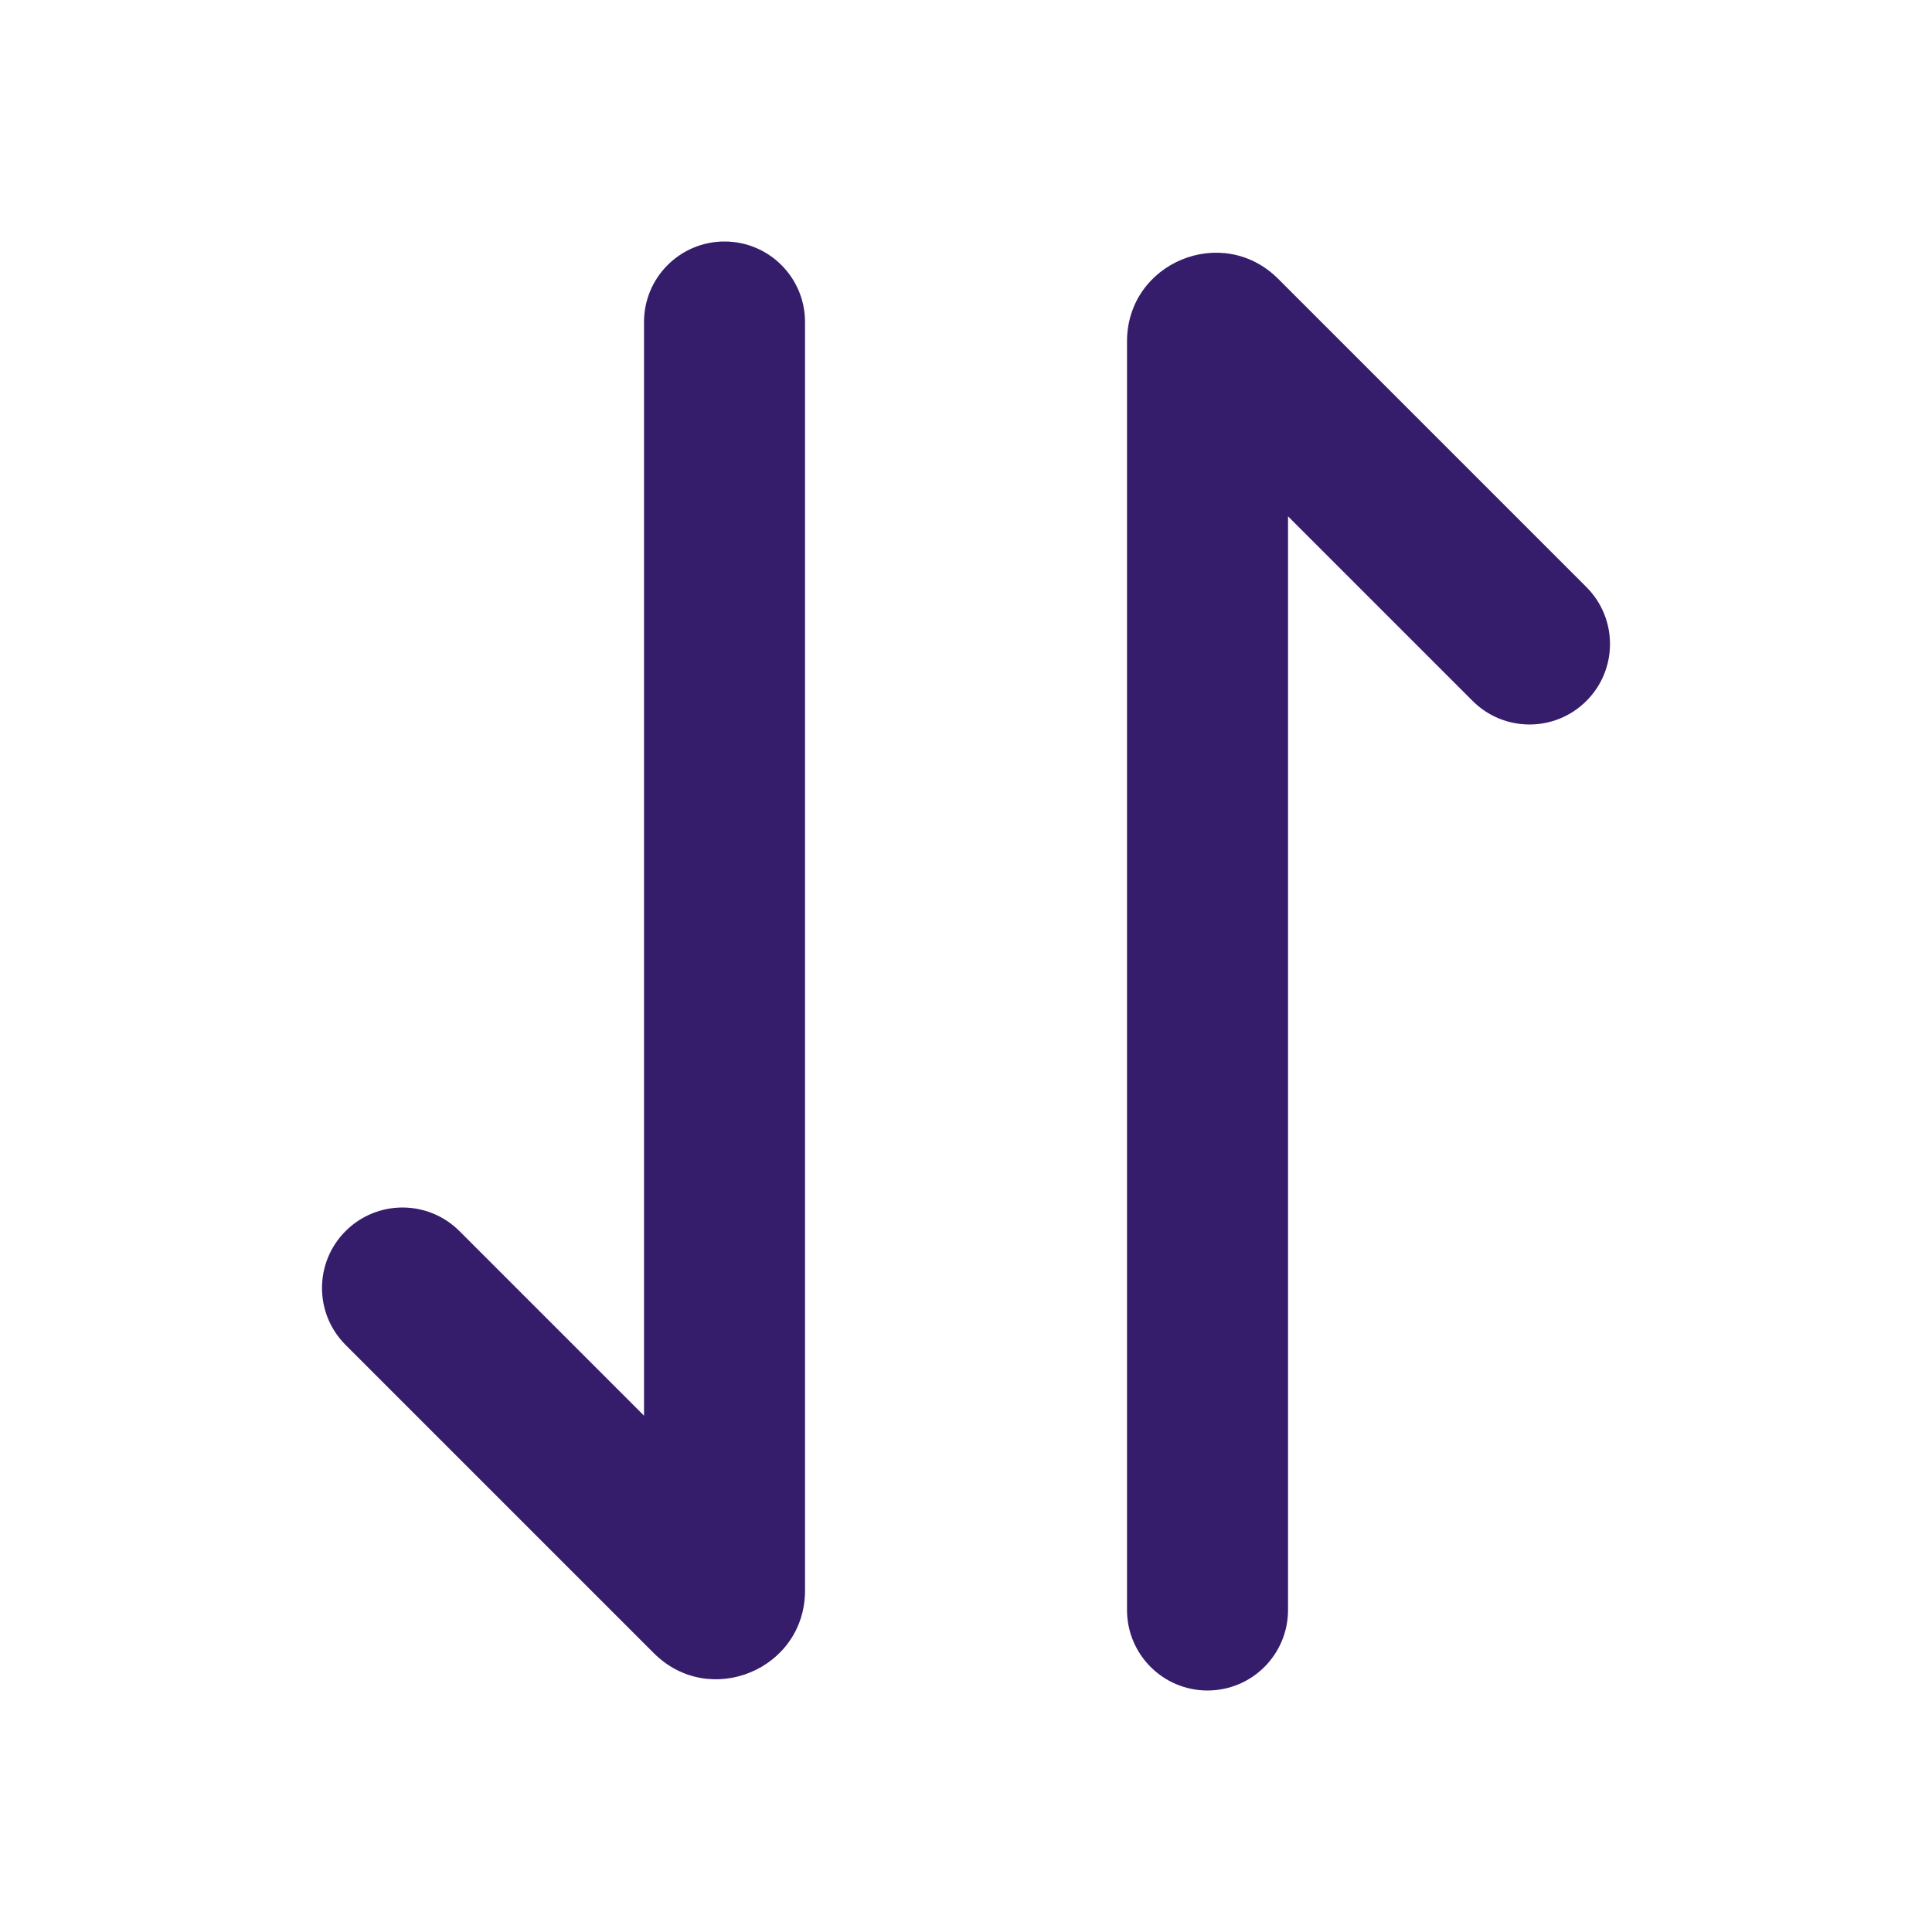 <svg width="47" height="47" viewBox="0 0 47 47" fill="none" xmlns="http://www.w3.org/2000/svg">
<path d="M38.593 14.282C39.358 15.047 39.358 16.287 38.593 17.051C37.829 17.816 36.589 17.816 35.824 17.051L31.334 12.561L31.334 39.167C31.334 40.248 30.457 41.125 29.375 41.125C28.294 41.125 27.417 40.248 27.417 39.167L27.417 8.306C27.417 6.387 29.737 5.426 31.094 6.783L38.593 14.282Z" fill="#361D6B"/>
<path d="M8.407 32.718C7.642 31.953 7.642 30.713 8.407 29.949C9.172 29.184 10.412 29.184 11.177 29.949L15.667 34.439L15.667 7.833C15.667 6.752 16.544 5.875 17.625 5.875C18.707 5.875 19.584 6.752 19.584 7.833L19.584 38.694C19.584 40.613 17.263 41.574 15.906 40.217L8.407 32.718Z" fill="#361D6B"/>
</svg>
